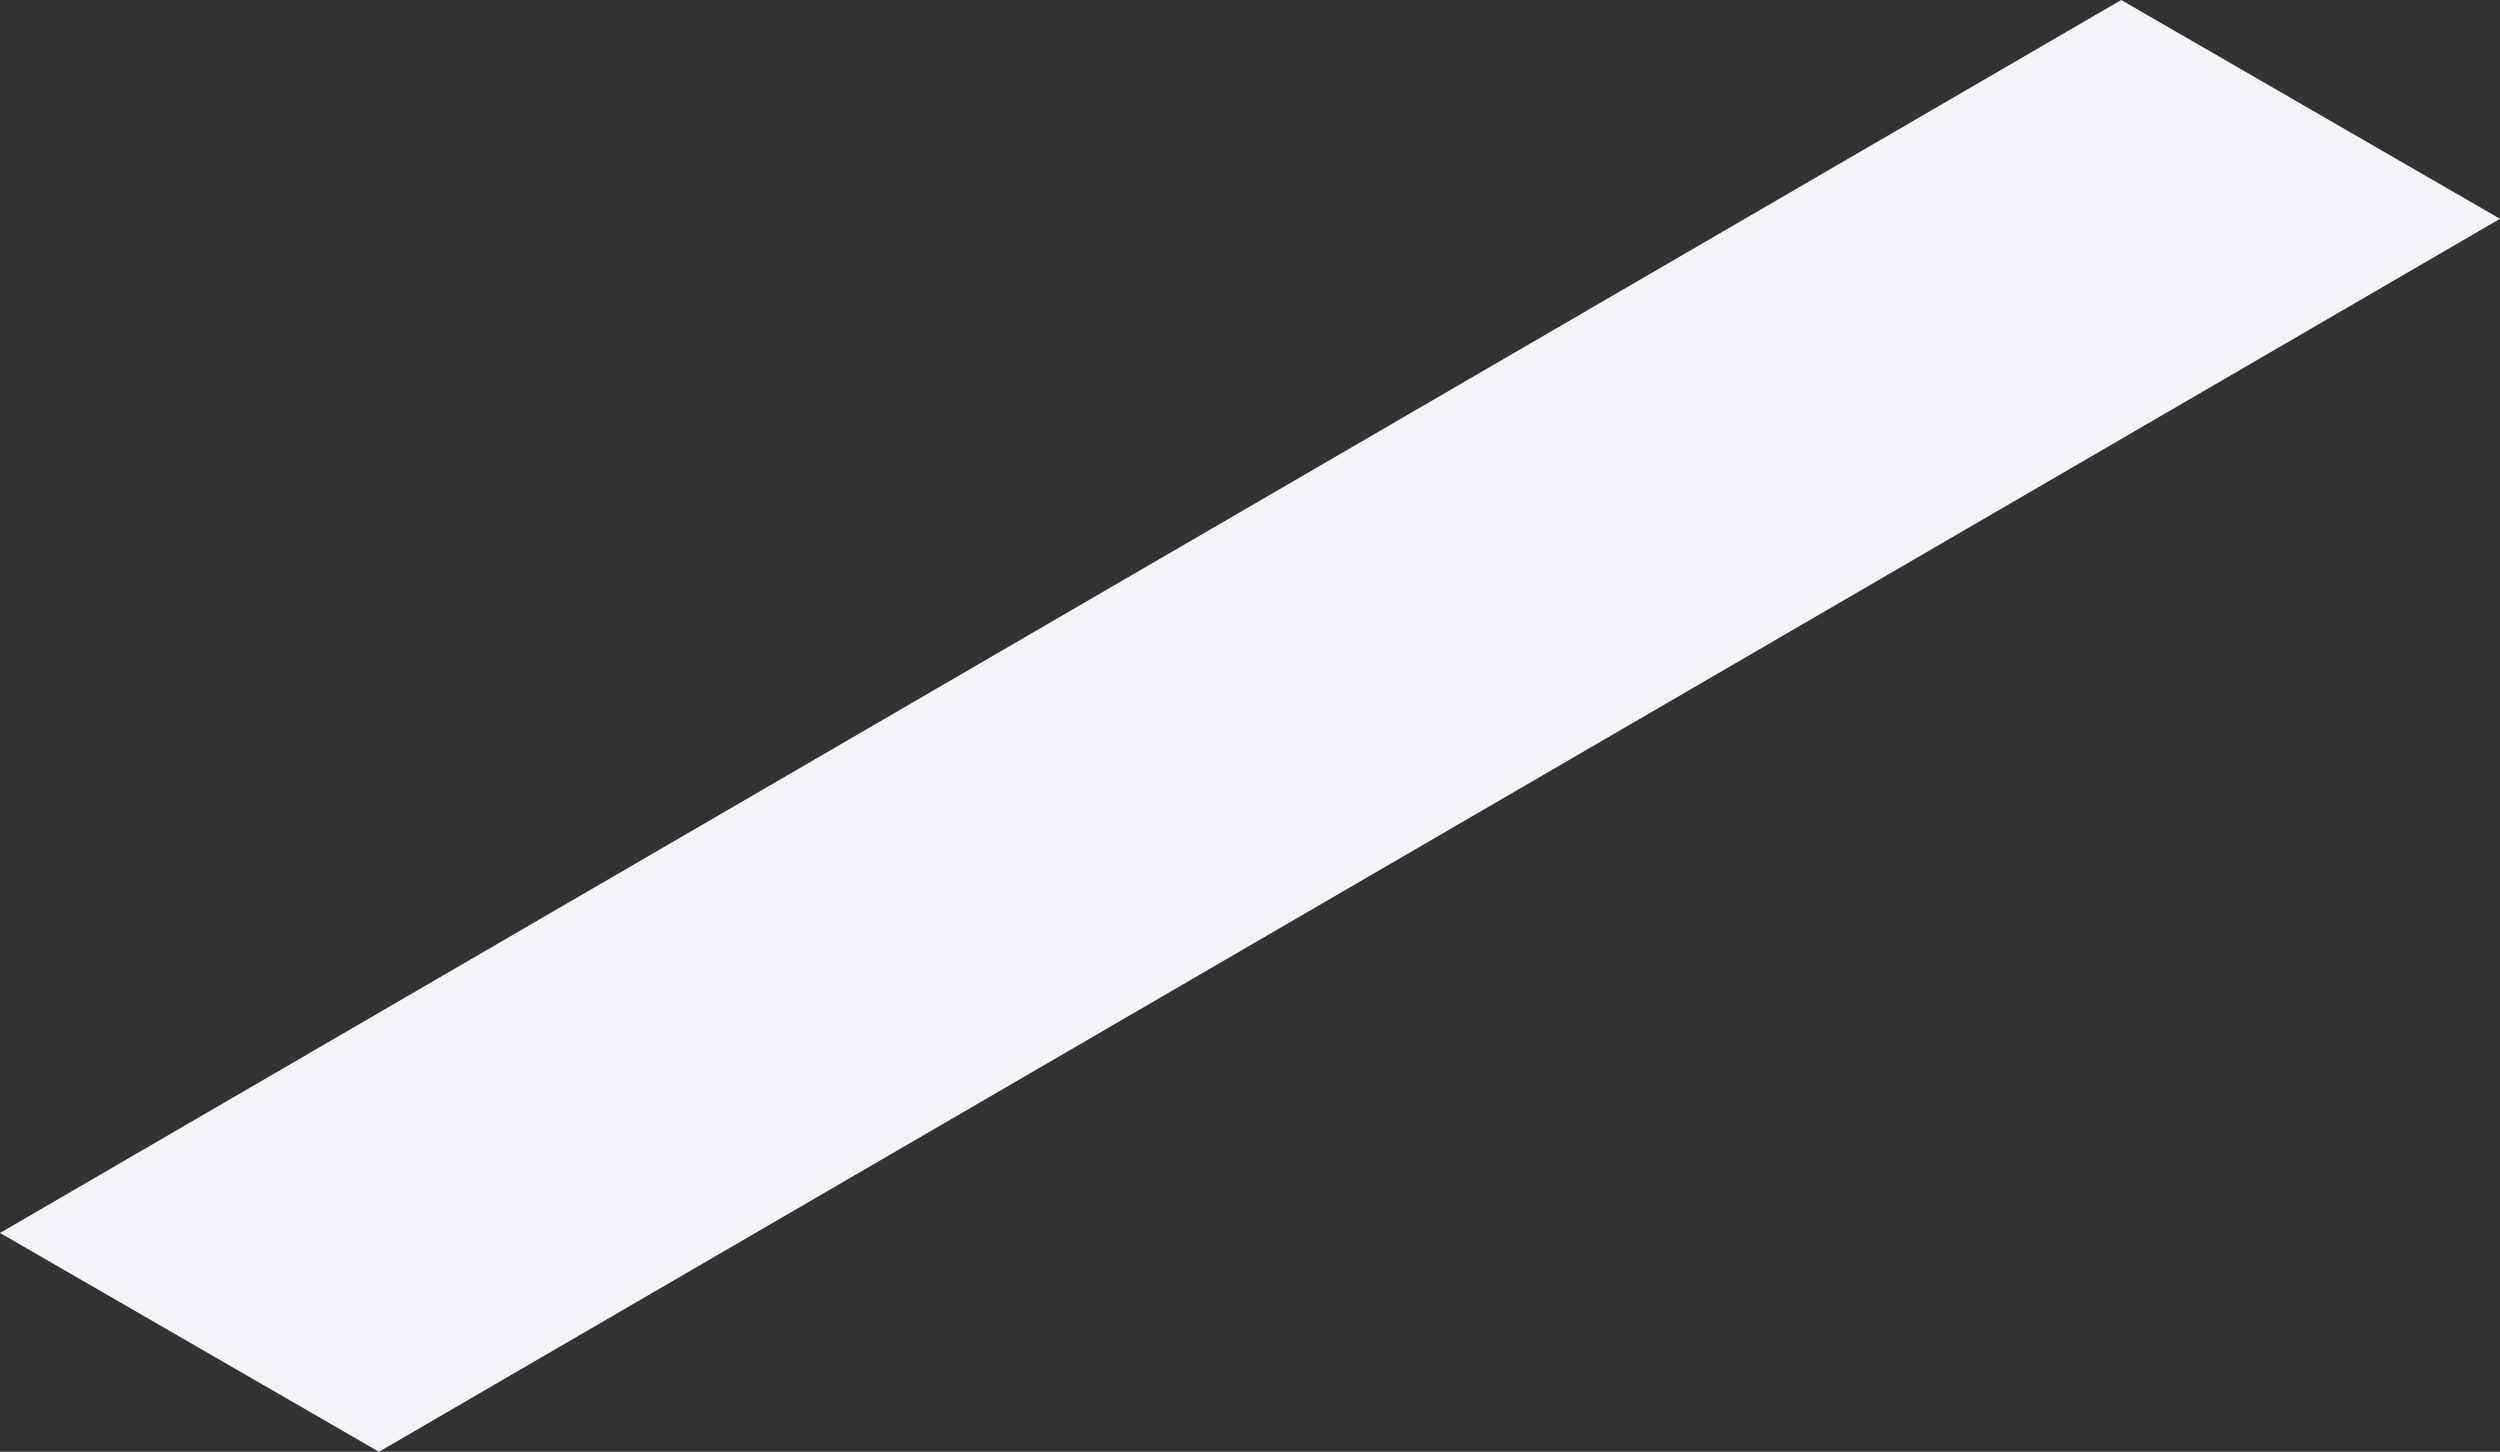 <?xml version="1.0" encoding="utf-8"?>
<svg xmlns="http://www.w3.org/2000/svg" fill="none" height="100%" overflow="visible" preserveAspectRatio="none" style="display: block;" viewBox="0 0 80.045 46.483" width="100%">
<rect x="0" y="0" width="80.045" height="46.483" fill="#333333" stroke="none"/>
<path d="M0 39.477L67.917 0L80.045 7.006L12.134 46.483L0 39.477Z" fill="#F2F4F8" id="Vector"/>
</svg>